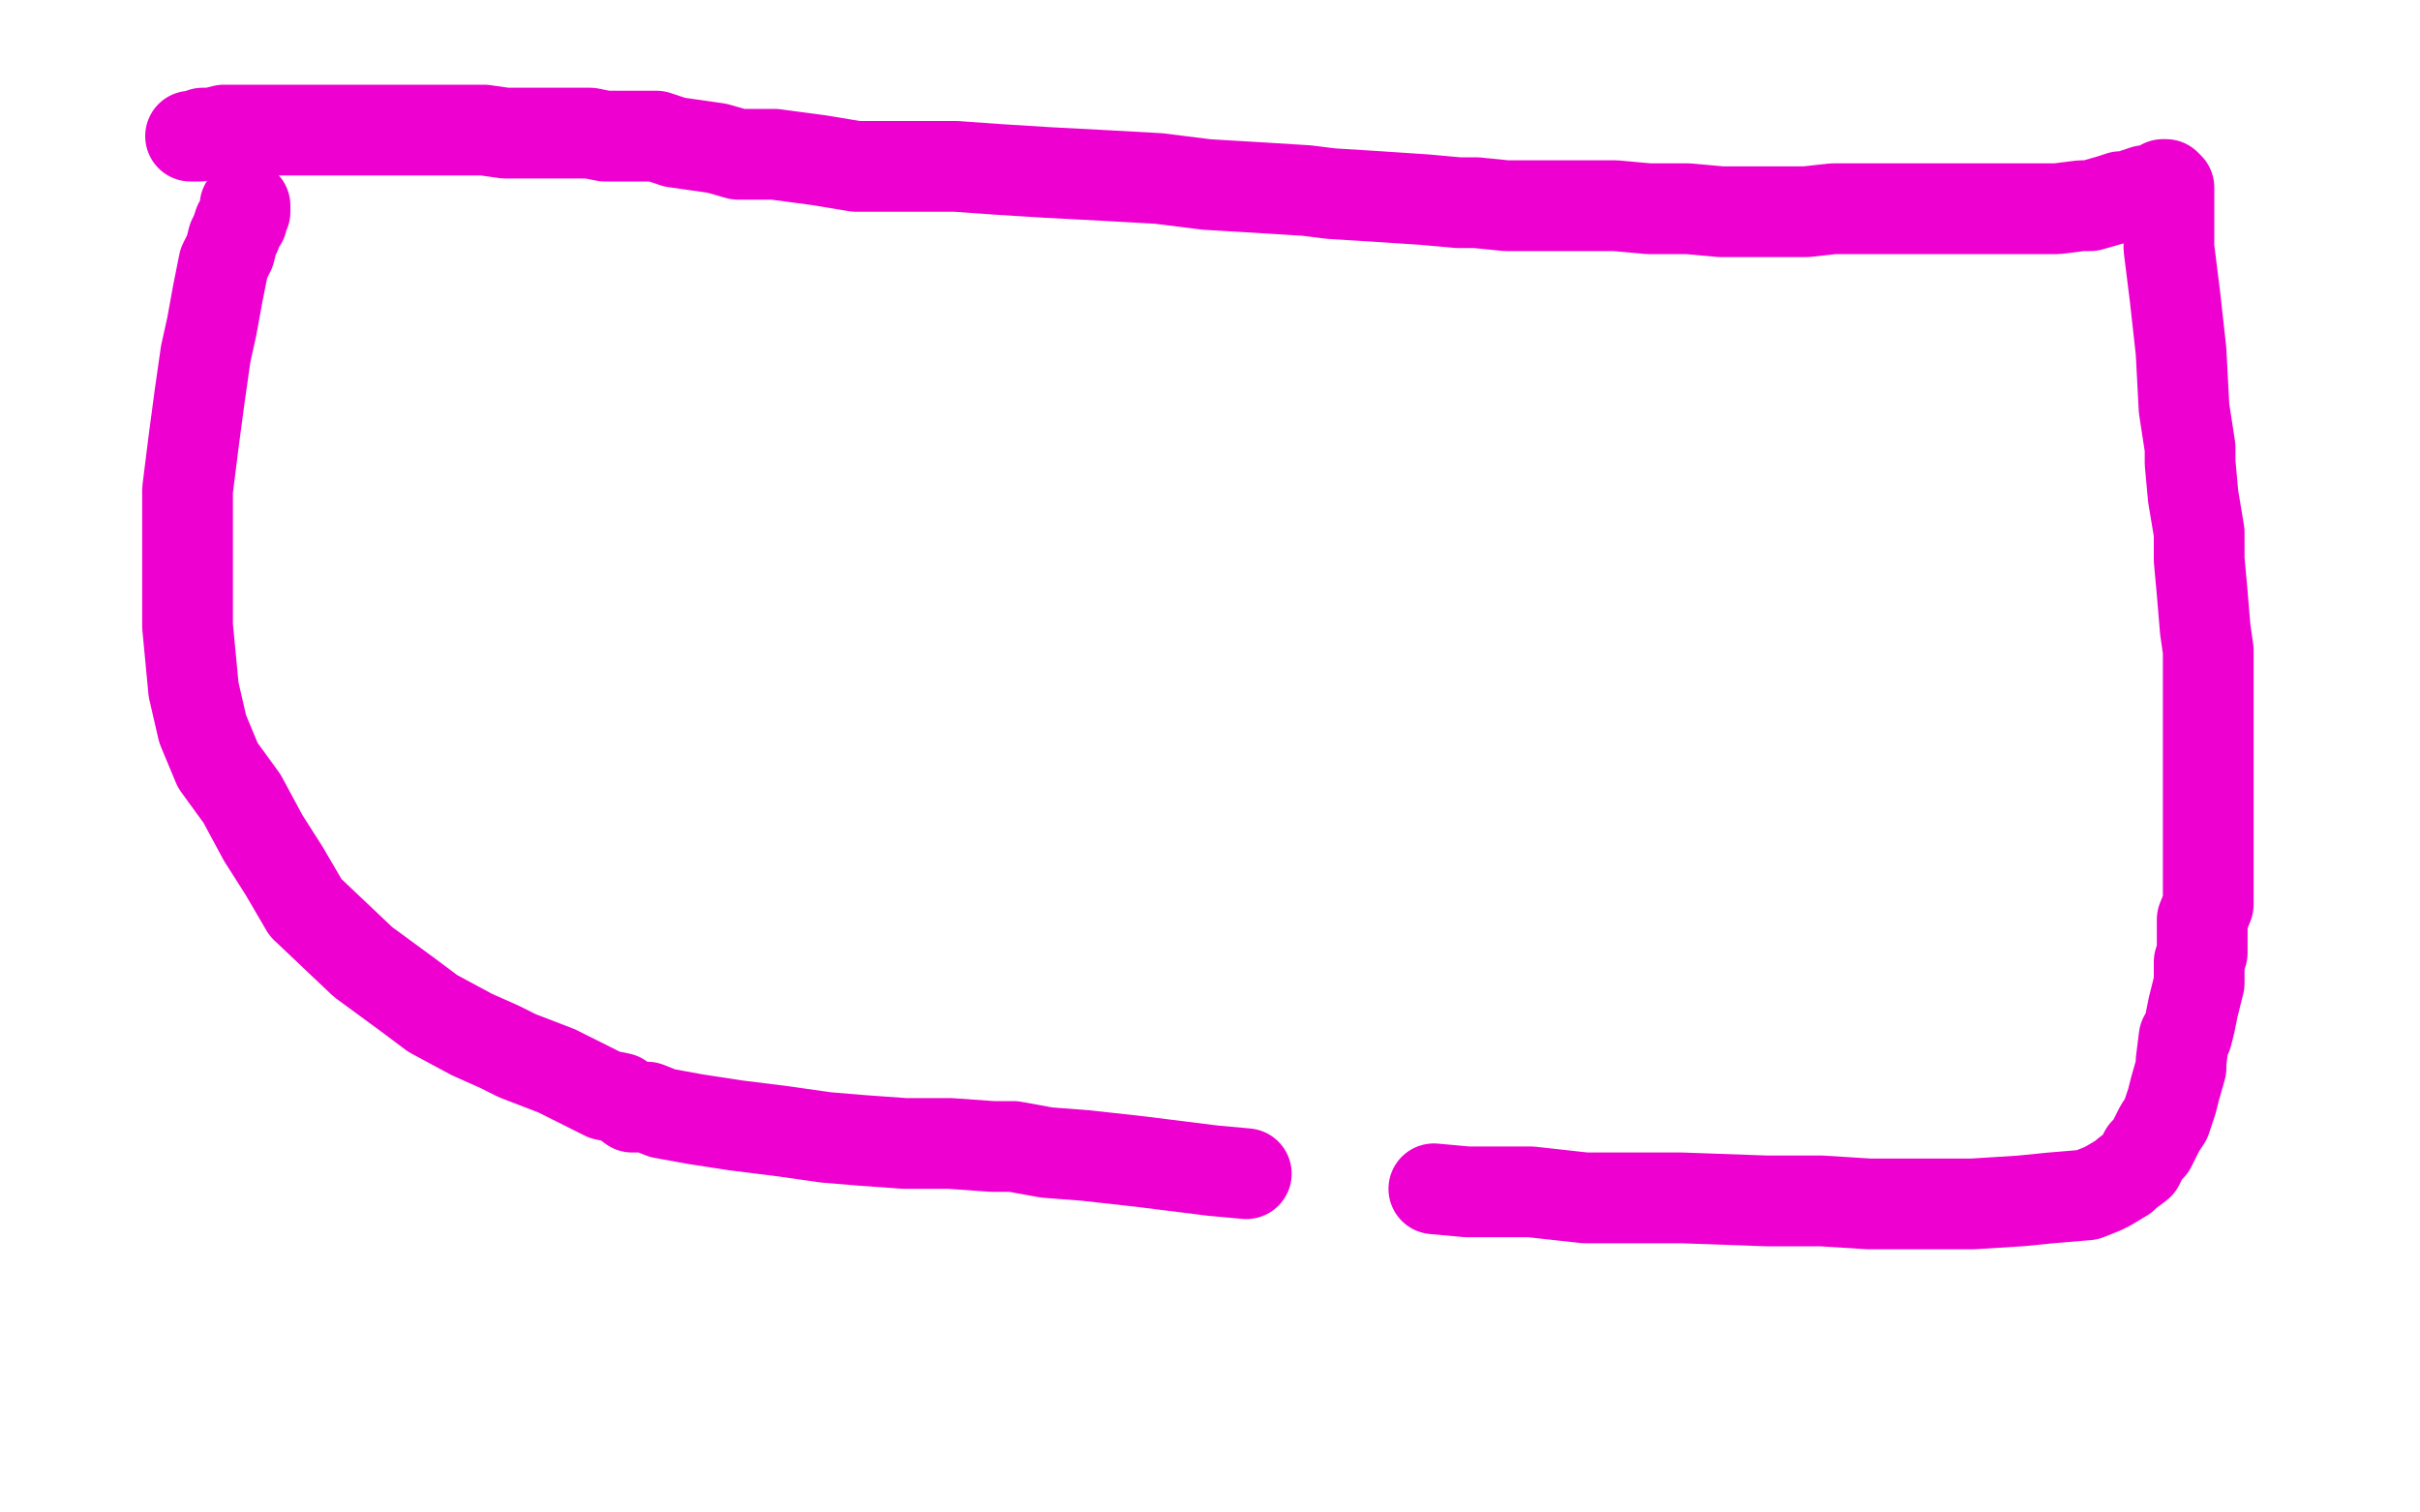 <?xml version="1.0" standalone="no"?>
<!DOCTYPE svg PUBLIC "-//W3C//DTD SVG 1.1//EN"
"http://www.w3.org/Graphics/SVG/1.1/DTD/svg11.dtd">

<svg width="800" height="500" version="1.1" xmlns="http://www.w3.org/2000/svg" xmlns:xlink="http://www.w3.org/1999/xlink" style="stroke-antialiasing: false"><desc>This SVG has been created on https://colorillo.com/</desc><rect x='0' y='0' width='800' height='500' style='fill: rgb(255,255,255); stroke-width:0' /><polyline points="63,45 65,45 65,45 66,45 66,45 67,44 67,44 69,44 69,44 70,44 70,44 74,43 77,43 79,43 89,43 94,43 116,43 134,43 149,43 160,43 167,44 173,44 180,44 187,44 195,44 200,45 205,45 211,45 217,45 223,47 237,49 244,51 256,51 271,53 283,55 293,55 304,55 316,55 330,56 346,57 365,58 383,59 399,61 416,62 432,63 440,64 456,65 471,66 482,67 488,67 498,68 511,68 524,68 534,68 545,69 558,69 569,70 584,70 597,70 606,69 614,69 626,69 639,69 649,69 663,69 668,69 675,69 680,69 688,68 691,68 698,66 701,65 704,65 706,64 709,63 712,63 715,61 716,61 717,62 717,64 717,69 717,82 719,98 721,116 722,135 724,148 724,153 725,164 727,176 727,185 728,196 729,208 730,215 730,220 730,225 730,233 730,247 730,251 730,258 730,264 730,268 730,273 730,278 730,285 730,294 730,299 728,304 728,312 728,315 727,318 727,322 727,325 726,329 725,333 724,338 723,342 722,343 721,351 721,353 719,360 718,364 717,367 716,370 714,373 711,379 709,381 708,383 707,385 703,388 702,389 697,392 695,393 690,395 678,396 668,397 652,398 637,398 625,398 618,398 602,397 584,397 556,396 544,396 524,396 506,394 485,394 474,393" style="fill: none; stroke: #ed00d0; stroke-width: 30; stroke-linejoin: round; stroke-linecap: round; stroke-antialiasing: false; stroke-antialias: 0; opacity: 1.0"/>
<polyline points="412,388 401,387 401,387 393,386 393,386 377,384 377,384 359,382 359,382 346,381 346,381 335,379 335,379 328,379 314,378 299,378 285,377 273,376 259,374 243,372 230,370 219,368 214,366 209,366 205,363 200,362 190,357 184,354 171,349 165,346 156,342 143,335 135,329 120,318 101,300 94,288 87,277 80,264 72,253 67,241 64,228 62,207 62,203 62,179 62,170 62,162 64,146 66,131 68,117 70,108 72,97 73,92 74,87 76,83 77,79 78,77 79,74 80,73 80,72 81,70 81,68" style="fill: none; stroke: #ed00d0; stroke-width: 30; stroke-linejoin: round; stroke-linecap: round; stroke-antialiasing: false; stroke-antialias: 0; opacity: 1.0"/>
</svg>
